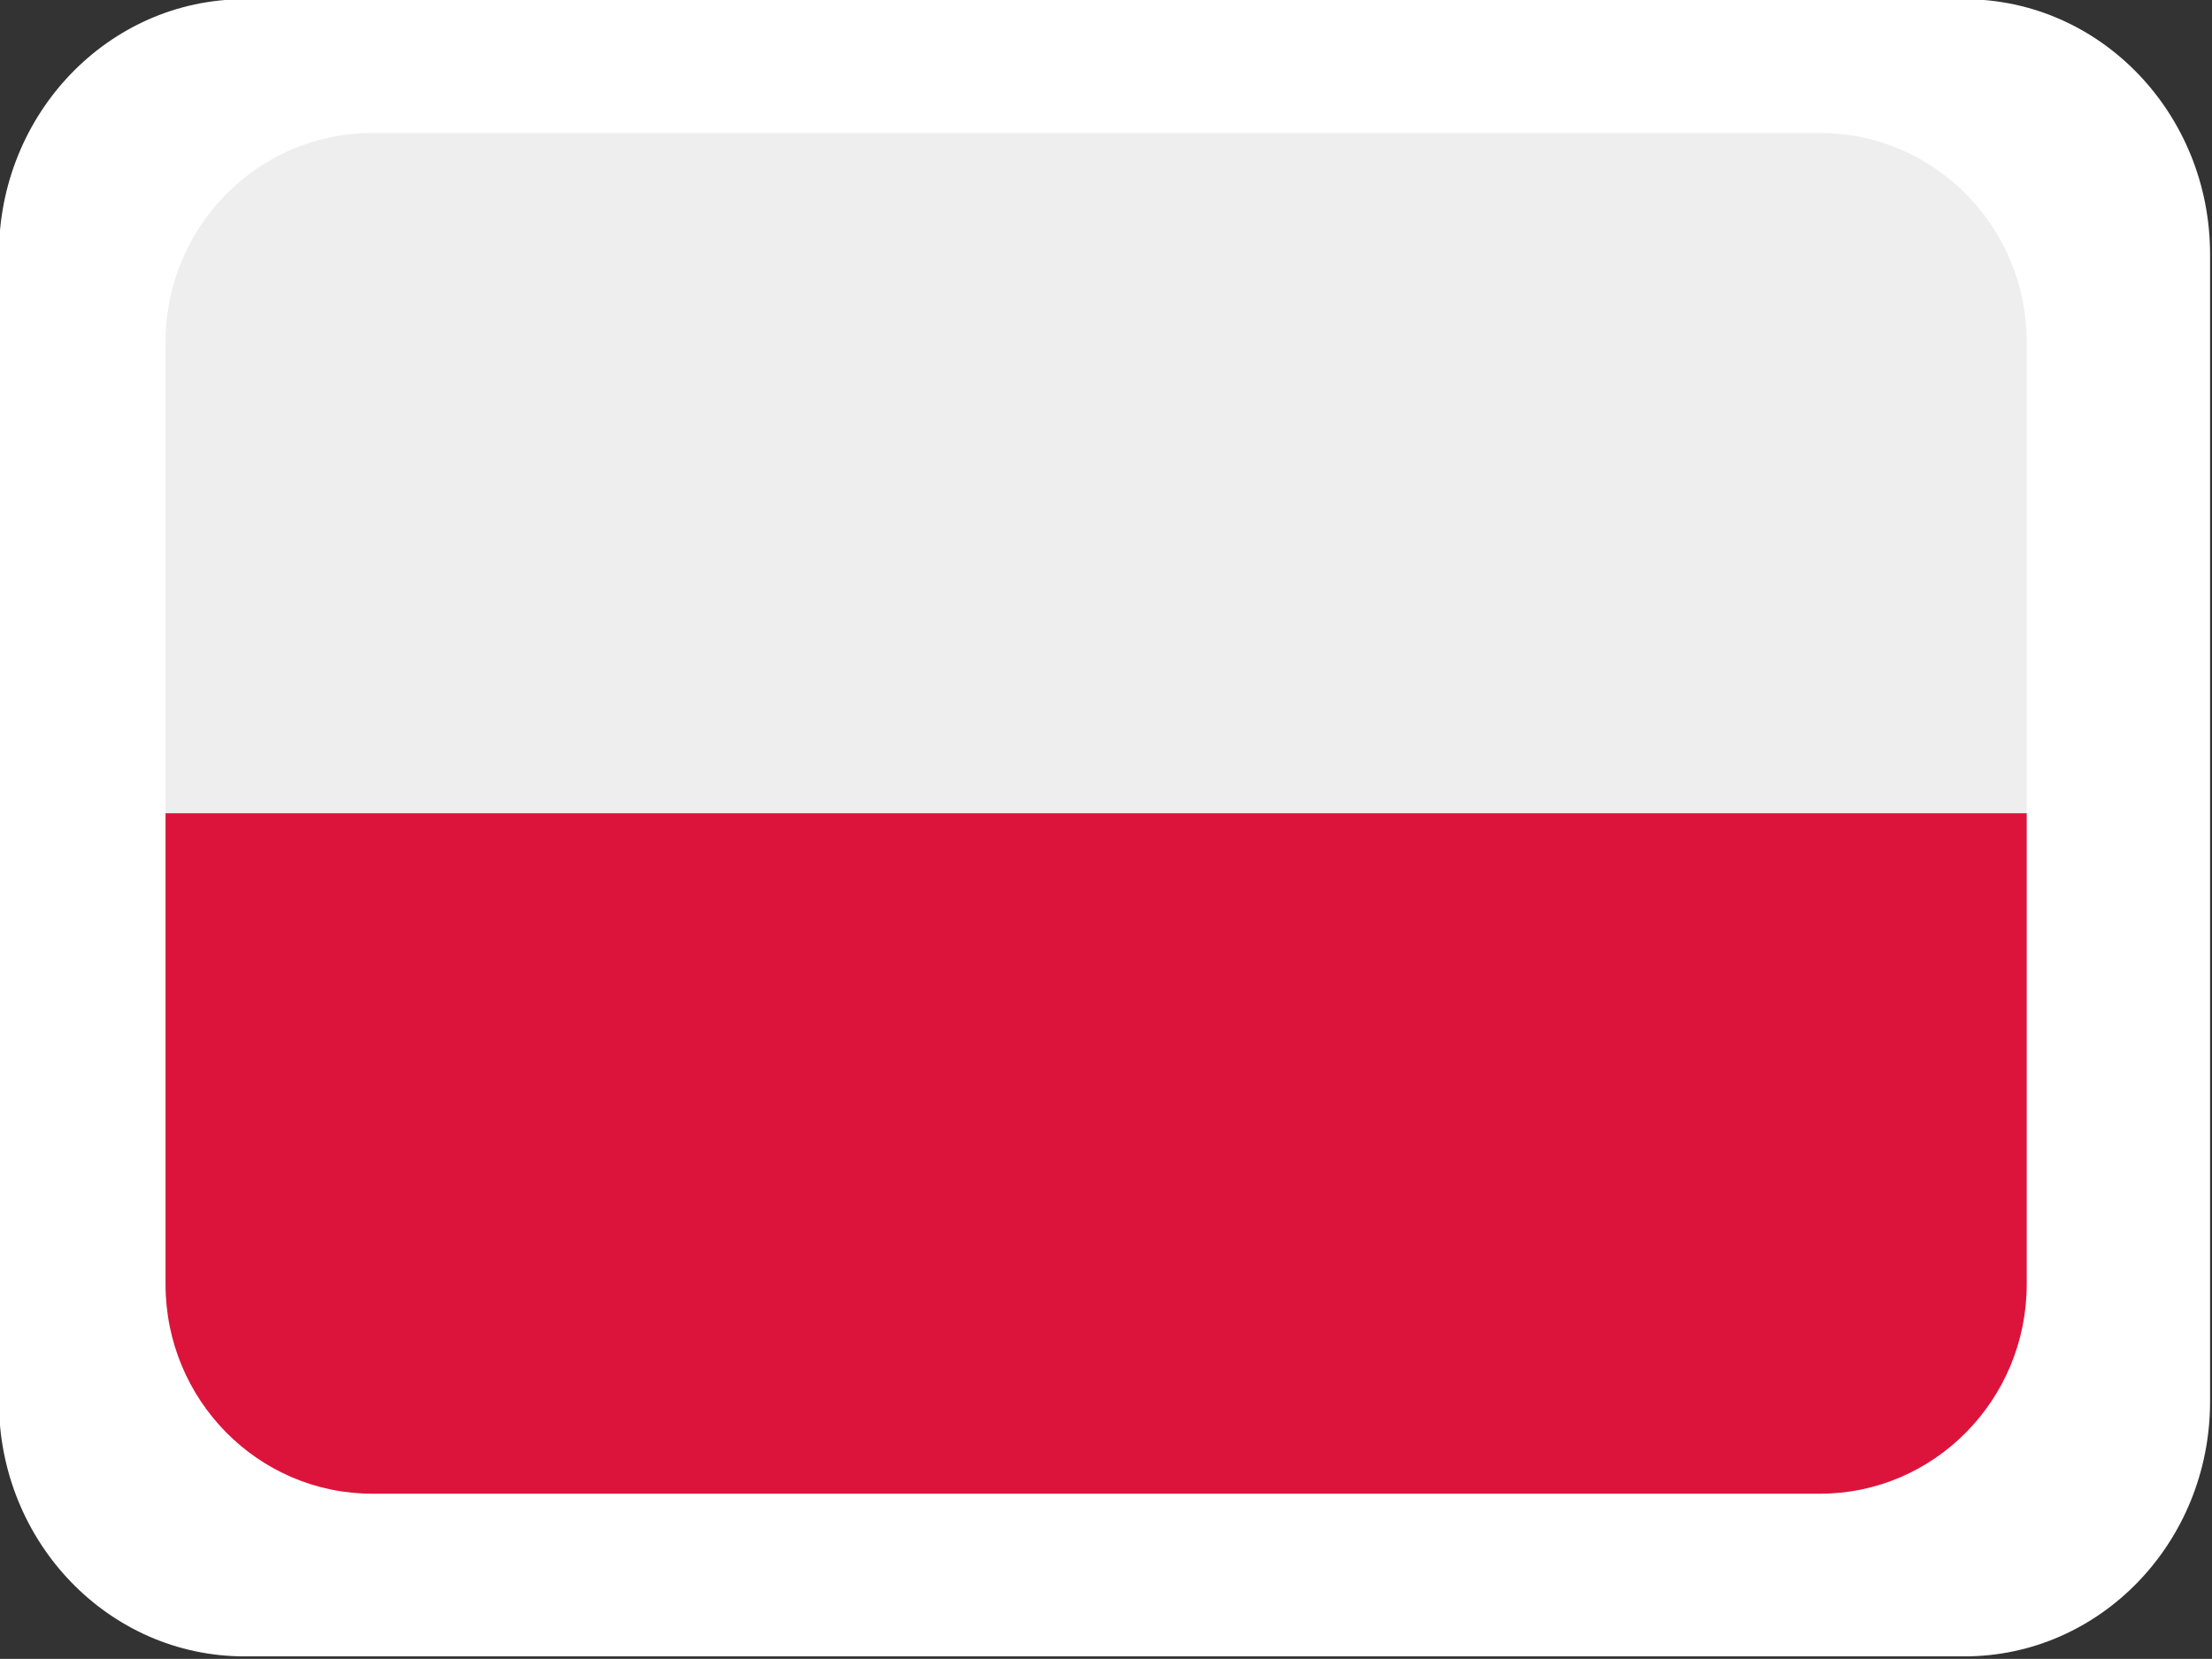 <svg xmlns="http://www.w3.org/2000/svg" width="35.308" height="26.48" viewBox="0 0 9.342 7.006"><rect x="0" y="0" width="9.342" height="7.006" fill="#333333" stroke="none"/><defs><clipPath id="a"><path style="clip-rule:nonzero" d="M50.645 10.422h38.933v28.45H50.645Zm0 0"/></clipPath><clipPath id="b"><path style="clip-rule:nonzero" d="M29.344 71.527h38.93V86h-38.93zm0 0"/></clipPath><clipPath id="c"><path style="clip-rule:nonzero" d="M29.344 85h38.93v14.977h-38.93zm0 0"/></clipPath></defs><g transform="matrix(.24 0 0 .246 -12.162 -2.567)" clip-path="url(#a)" style="fill:#fff"><path d="M89.566 34.496c0 2.418-1.933 4.375-4.32 4.375h-30.27c-2.386 0-4.32-1.957-4.32-4.375V14.801c0-2.418 1.934-4.38 4.32-4.38h30.27c2.387 0 4.32 1.962 4.32 4.38zm0 0" style="fill:#fff;fill-opacity:1;fill-rule:nonzero"/></g><g transform="translate(-5.23 -13.887) scale(.202)" clip-path="url(#b)"><path d="M63.941 71.527H33.676c-2.387 0-4.324 1.957-4.324 4.375v9.848h38.914v-9.848c0-2.418-1.938-4.375-4.325-4.375zm0 0" style="fill:#eee;fill-opacity:1;fill-rule:nonzero"/></g><g transform="translate(-5.23 -13.887) scale(.202)" clip-path="url(#c)"><path d="M29.352 95.598c0 2.418 1.937 4.379 4.324 4.379H63.94c2.387 0 4.325-1.961 4.325-4.38V85.75H29.352Zm0 0" style="fill:#dc143c;fill-opacity:1;fill-rule:nonzero"/></g></svg>